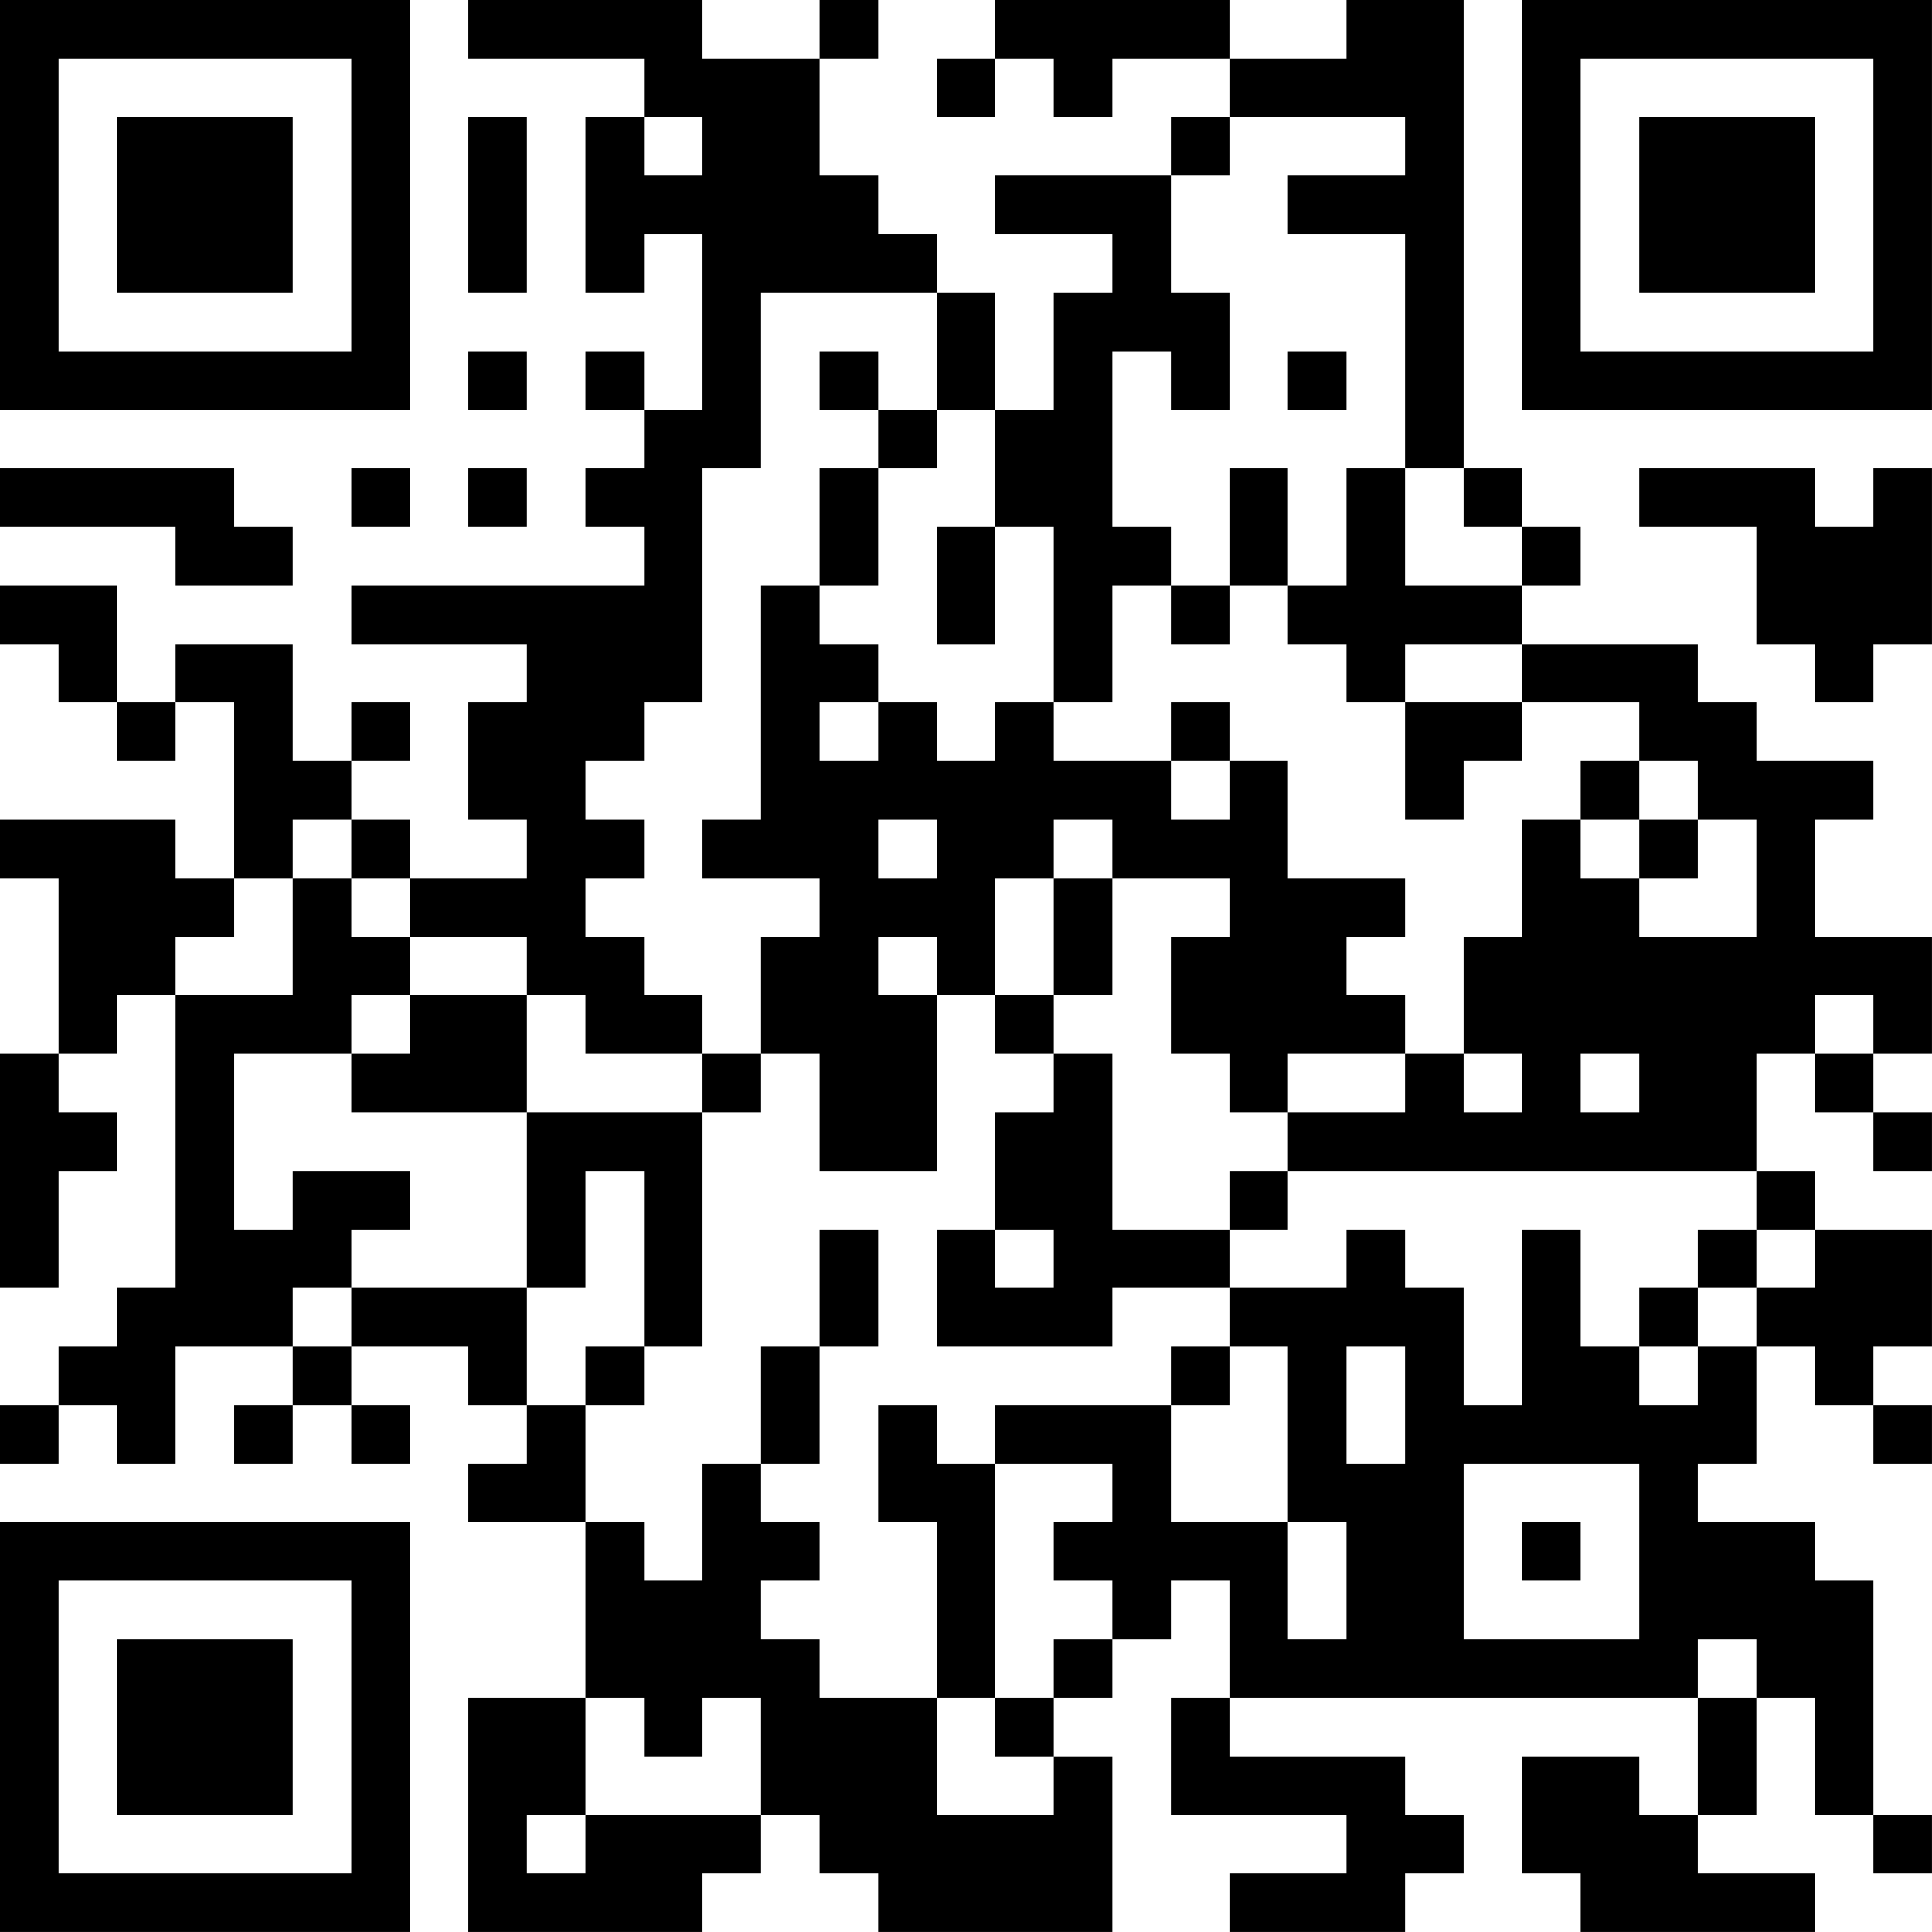 <?xml version="1.0" encoding="UTF-8"?>
<svg xmlns="http://www.w3.org/2000/svg" version="1.1" width="400" height="400" viewBox="0 0 400 400"><rect x="0" y="0" width="400" height="400" fill="#ffffff"/><g transform="scale(12.121)"><g transform="translate(0,0)"><path fill-rule="evenodd" d="M8 0L8 1L11 1L11 2L10 2L10 5L11 5L11 4L12 4L12 7L11 7L11 6L10 6L10 7L11 7L11 8L10 8L10 9L11 9L11 10L6 10L6 11L9 11L9 12L8 12L8 14L9 14L9 15L7 15L7 14L6 14L6 13L7 13L7 12L6 12L6 13L5 13L5 11L3 11L3 12L2 12L2 10L0 10L0 11L1 11L1 12L2 12L2 13L3 13L3 12L4 12L4 15L3 15L3 14L0 14L0 15L1 15L1 18L0 18L0 22L1 22L1 20L2 20L2 19L1 19L1 18L2 18L2 17L3 17L3 22L2 22L2 23L1 23L1 24L0 24L0 25L1 25L1 24L2 24L2 25L3 25L3 23L5 23L5 24L4 24L4 25L5 25L5 24L6 24L6 25L7 25L7 24L6 24L6 23L8 23L8 24L9 24L9 25L8 25L8 26L10 26L10 29L8 29L8 33L12 33L12 32L13 32L13 31L14 31L14 32L15 32L15 33L19 33L19 30L18 30L18 29L19 29L19 28L20 28L20 27L21 27L21 29L20 29L20 31L23 31L23 32L21 32L21 33L24 33L24 32L25 32L25 31L24 31L24 30L21 30L21 29L29 29L29 31L28 31L28 30L26 30L26 32L27 32L27 33L31 33L31 32L29 32L29 31L30 31L30 29L31 29L31 31L32 31L32 32L33 32L33 31L32 31L32 27L31 27L31 26L29 26L29 25L30 25L30 23L31 23L31 24L32 24L32 25L33 25L33 24L32 24L32 23L33 23L33 21L31 21L31 20L30 20L30 18L31 18L31 19L32 19L32 20L33 20L33 19L32 19L32 18L33 18L33 16L31 16L31 14L32 14L32 13L30 13L30 12L29 12L29 11L26 11L26 10L27 10L27 9L26 9L26 8L25 8L25 0L23 0L23 1L21 1L21 0L17 0L17 1L16 1L16 2L17 2L17 1L18 1L18 2L19 2L19 1L21 1L21 2L20 2L20 3L17 3L17 4L19 4L19 5L18 5L18 7L17 7L17 5L16 5L16 4L15 4L15 3L14 3L14 1L15 1L15 0L14 0L14 1L12 1L12 0ZM8 2L8 5L9 5L9 2ZM11 2L11 3L12 3L12 2ZM21 2L21 3L20 3L20 5L21 5L21 7L20 7L20 6L19 6L19 9L20 9L20 10L19 10L19 12L18 12L18 9L17 9L17 7L16 7L16 5L13 5L13 8L12 8L12 12L11 12L11 13L10 13L10 14L11 14L11 15L10 15L10 16L11 16L11 17L12 17L12 18L10 18L10 17L9 17L9 16L7 16L7 15L6 15L6 14L5 14L5 15L4 15L4 16L3 16L3 17L5 17L5 15L6 15L6 16L7 16L7 17L6 17L6 18L4 18L4 21L5 21L5 20L7 20L7 21L6 21L6 22L5 22L5 23L6 23L6 22L9 22L9 24L10 24L10 26L11 26L11 27L12 27L12 25L13 25L13 26L14 26L14 27L13 27L13 28L14 28L14 29L16 29L16 31L18 31L18 30L17 30L17 29L18 29L18 28L19 28L19 27L18 27L18 26L19 26L19 25L17 25L17 24L20 24L20 26L22 26L22 28L23 28L23 26L22 26L22 23L21 23L21 22L23 22L23 21L24 21L24 22L25 22L25 24L26 24L26 21L27 21L27 23L28 23L28 24L29 24L29 23L30 23L30 22L31 22L31 21L30 21L30 20L22 20L22 19L24 19L24 18L25 18L25 19L26 19L26 18L25 18L25 16L26 16L26 14L27 14L27 15L28 15L28 16L30 16L30 14L29 14L29 13L28 13L28 12L26 12L26 11L24 11L24 12L23 12L23 11L22 11L22 10L23 10L23 8L24 8L24 10L26 10L26 9L25 9L25 8L24 8L24 4L22 4L22 3L24 3L24 2ZM8 6L8 7L9 7L9 6ZM14 6L14 7L15 7L15 8L14 8L14 10L13 10L13 14L12 14L12 15L14 15L14 16L13 16L13 18L12 18L12 19L9 19L9 17L7 17L7 18L6 18L6 19L9 19L9 22L10 22L10 20L11 20L11 23L10 23L10 24L11 24L11 23L12 23L12 19L13 19L13 18L14 18L14 20L16 20L16 17L17 17L17 18L18 18L18 19L17 19L17 21L16 21L16 23L19 23L19 22L21 22L21 21L22 21L22 20L21 20L21 21L19 21L19 18L18 18L18 17L19 17L19 15L21 15L21 16L20 16L20 18L21 18L21 19L22 19L22 18L24 18L24 17L23 17L23 16L24 16L24 15L22 15L22 13L21 13L21 12L20 12L20 13L18 13L18 12L17 12L17 13L16 13L16 12L15 12L15 11L14 11L14 10L15 10L15 8L16 8L16 7L15 7L15 6ZM22 6L22 7L23 7L23 6ZM0 8L0 9L3 9L3 10L5 10L5 9L4 9L4 8ZM6 8L6 9L7 9L7 8ZM8 8L8 9L9 9L9 8ZM21 8L21 10L20 10L20 11L21 11L21 10L22 10L22 8ZM28 8L28 9L30 9L30 11L31 11L31 12L32 12L32 11L33 11L33 8L32 8L32 9L31 9L31 8ZM16 9L16 11L17 11L17 9ZM14 12L14 13L15 13L15 12ZM24 12L24 14L25 14L25 13L26 13L26 12ZM20 13L20 14L21 14L21 13ZM27 13L27 14L28 14L28 15L29 15L29 14L28 14L28 13ZM15 14L15 15L16 15L16 14ZM18 14L18 15L17 15L17 17L18 17L18 15L19 15L19 14ZM15 16L15 17L16 17L16 16ZM31 17L31 18L32 18L32 17ZM27 18L27 19L28 19L28 18ZM14 21L14 23L13 23L13 25L14 25L14 23L15 23L15 21ZM17 21L17 22L18 22L18 21ZM29 21L29 22L28 22L28 23L29 23L29 22L30 22L30 21ZM20 23L20 24L21 24L21 23ZM23 23L23 25L24 25L24 23ZM15 24L15 26L16 26L16 29L17 29L17 25L16 25L16 24ZM25 25L25 28L28 28L28 25ZM26 26L26 27L27 27L27 26ZM29 28L29 29L30 29L30 28ZM10 29L10 31L9 31L9 32L10 32L10 31L13 31L13 29L12 29L12 30L11 30L11 29ZM0 0L0 7L7 7L7 0ZM1 1L1 6L6 6L6 1ZM2 2L2 5L5 5L5 2ZM26 0L26 7L33 7L33 0ZM27 1L27 6L32 6L32 1ZM28 2L28 5L31 5L31 2ZM0 26L0 33L7 33L7 26ZM1 27L1 32L6 32L6 27ZM2 28L2 31L5 31L5 28Z" fill="#000000"/></g></g></svg>
